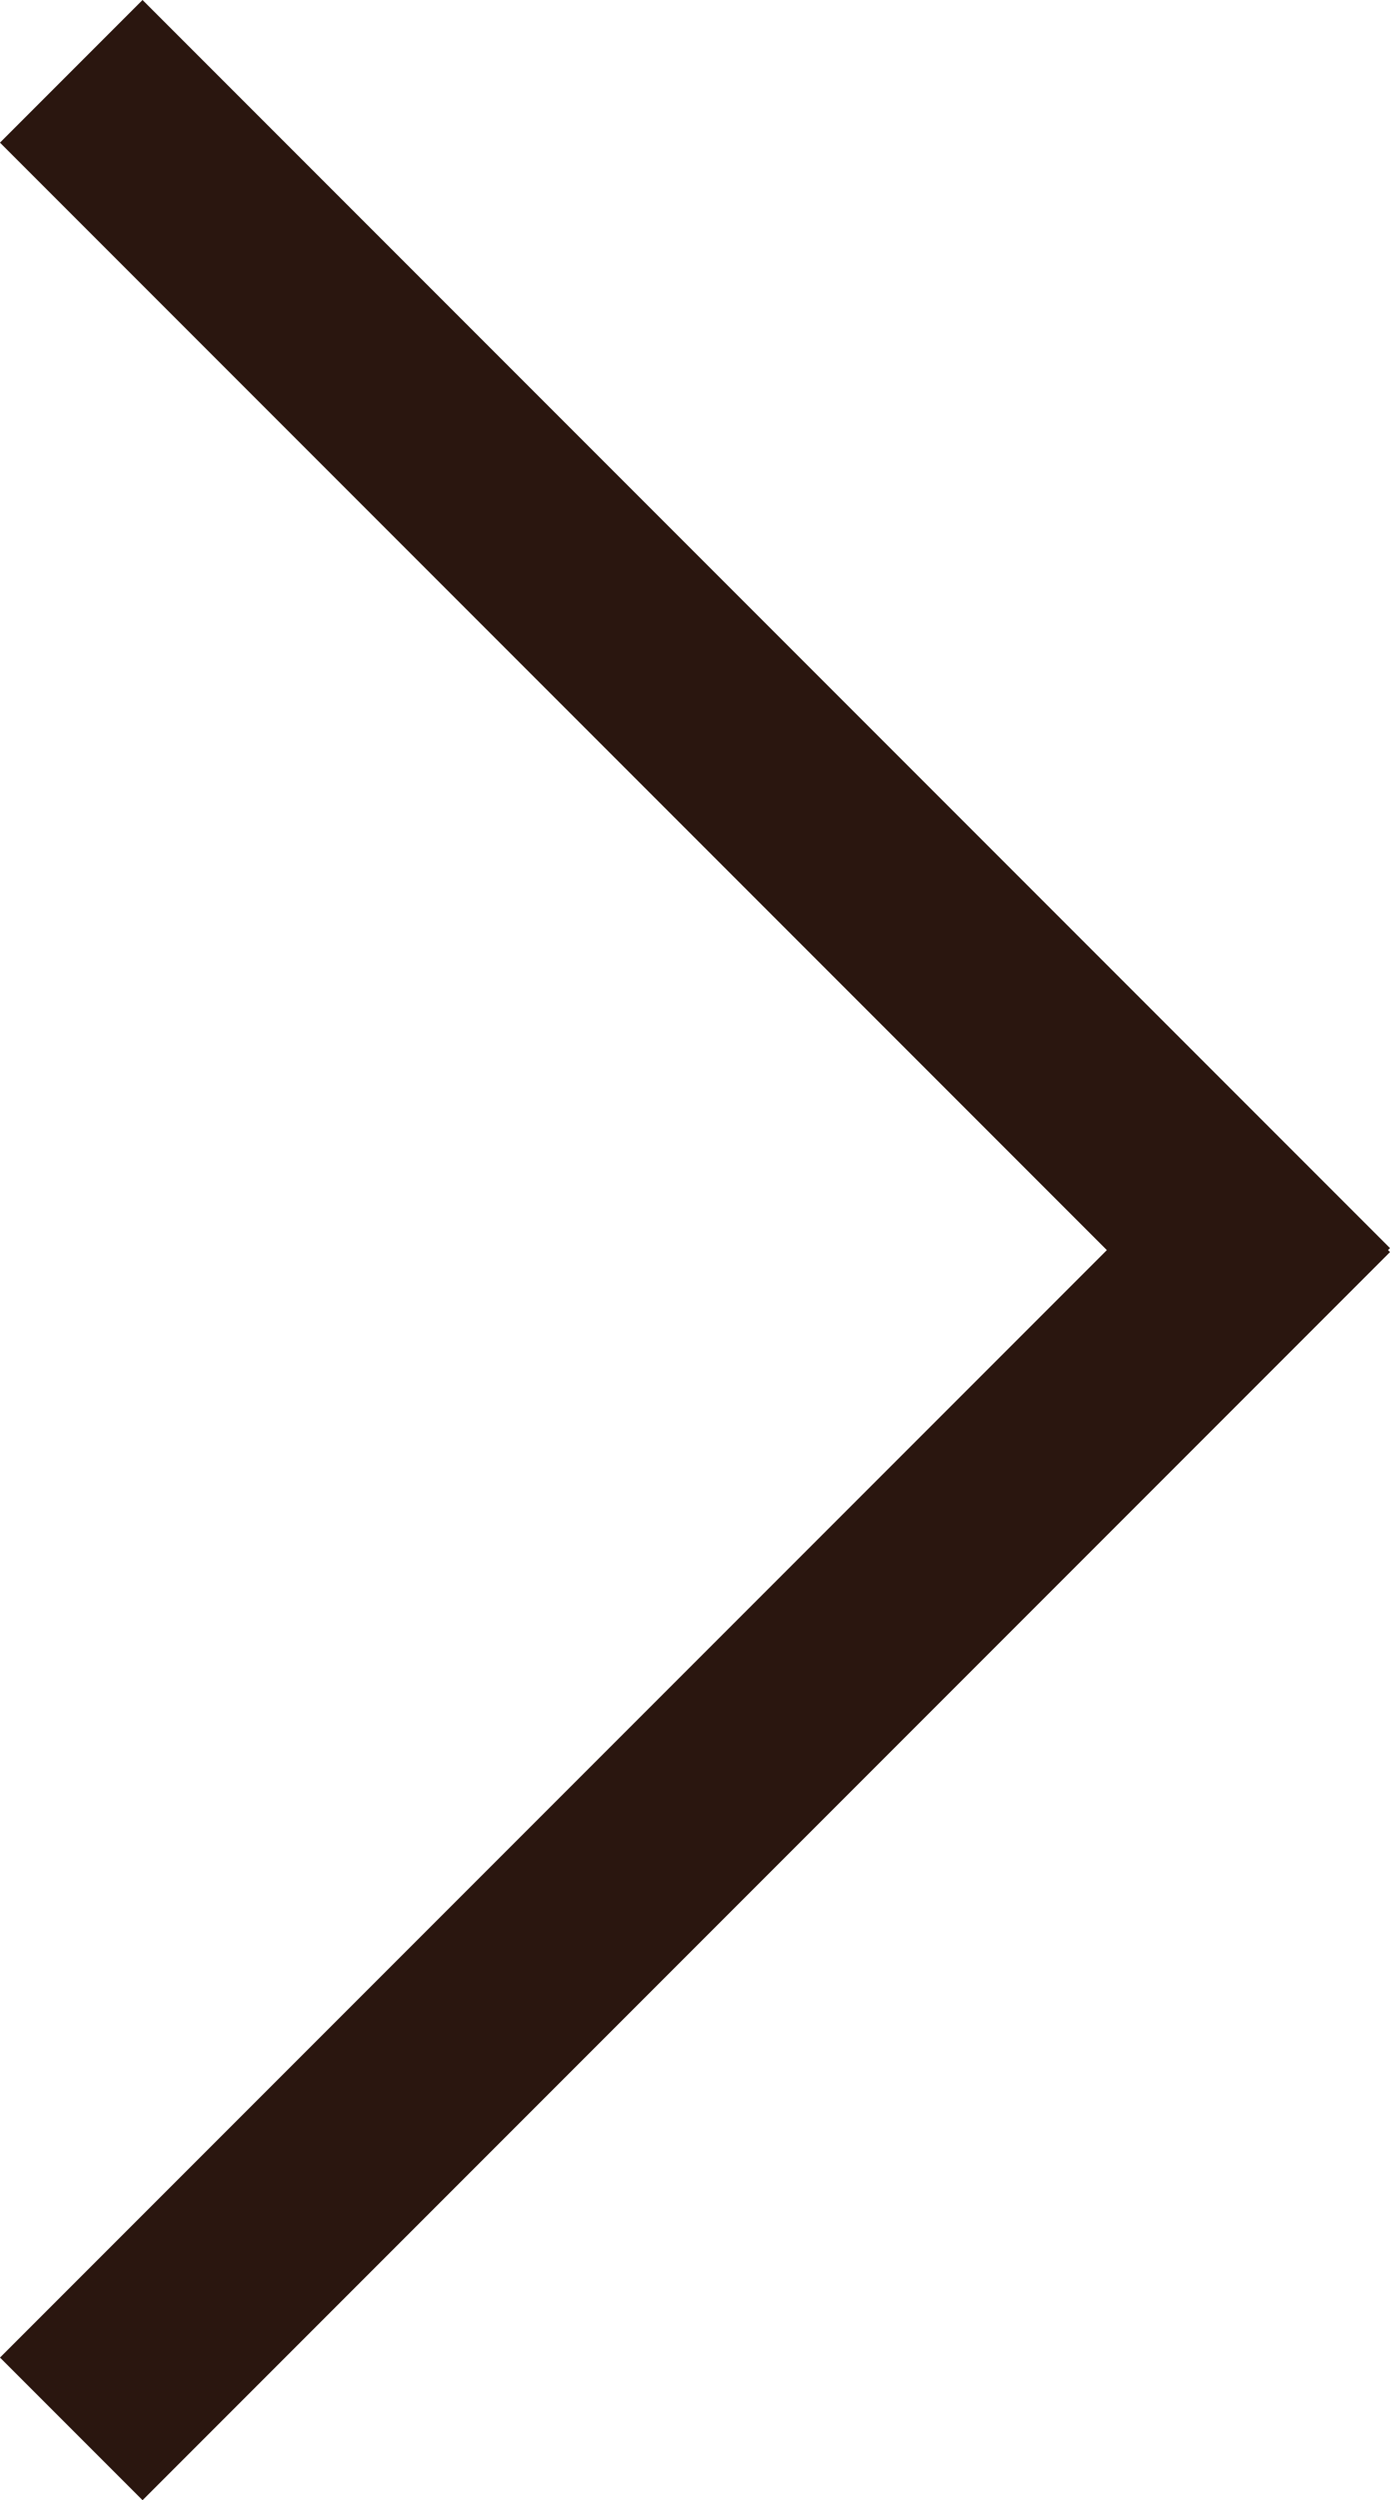 <svg xmlns="http://www.w3.org/2000/svg" width="27.577" height="49.577" viewBox="0 0 27.577 49.577">
  <g id="arrow-right" transform="translate(-986 -2366.375)">
    <rect id="長方形_7" data-name="長方形 7" width="35" height="4" transform="translate(988.828 2366.375) rotate(45)" fill="#2a160f"/>
    <rect id="長方形_8" data-name="長方形 8" width="35" height="4" transform="translate(986 2413.123) rotate(-45)" fill="#2a160f"/>
  </g>
</svg>
